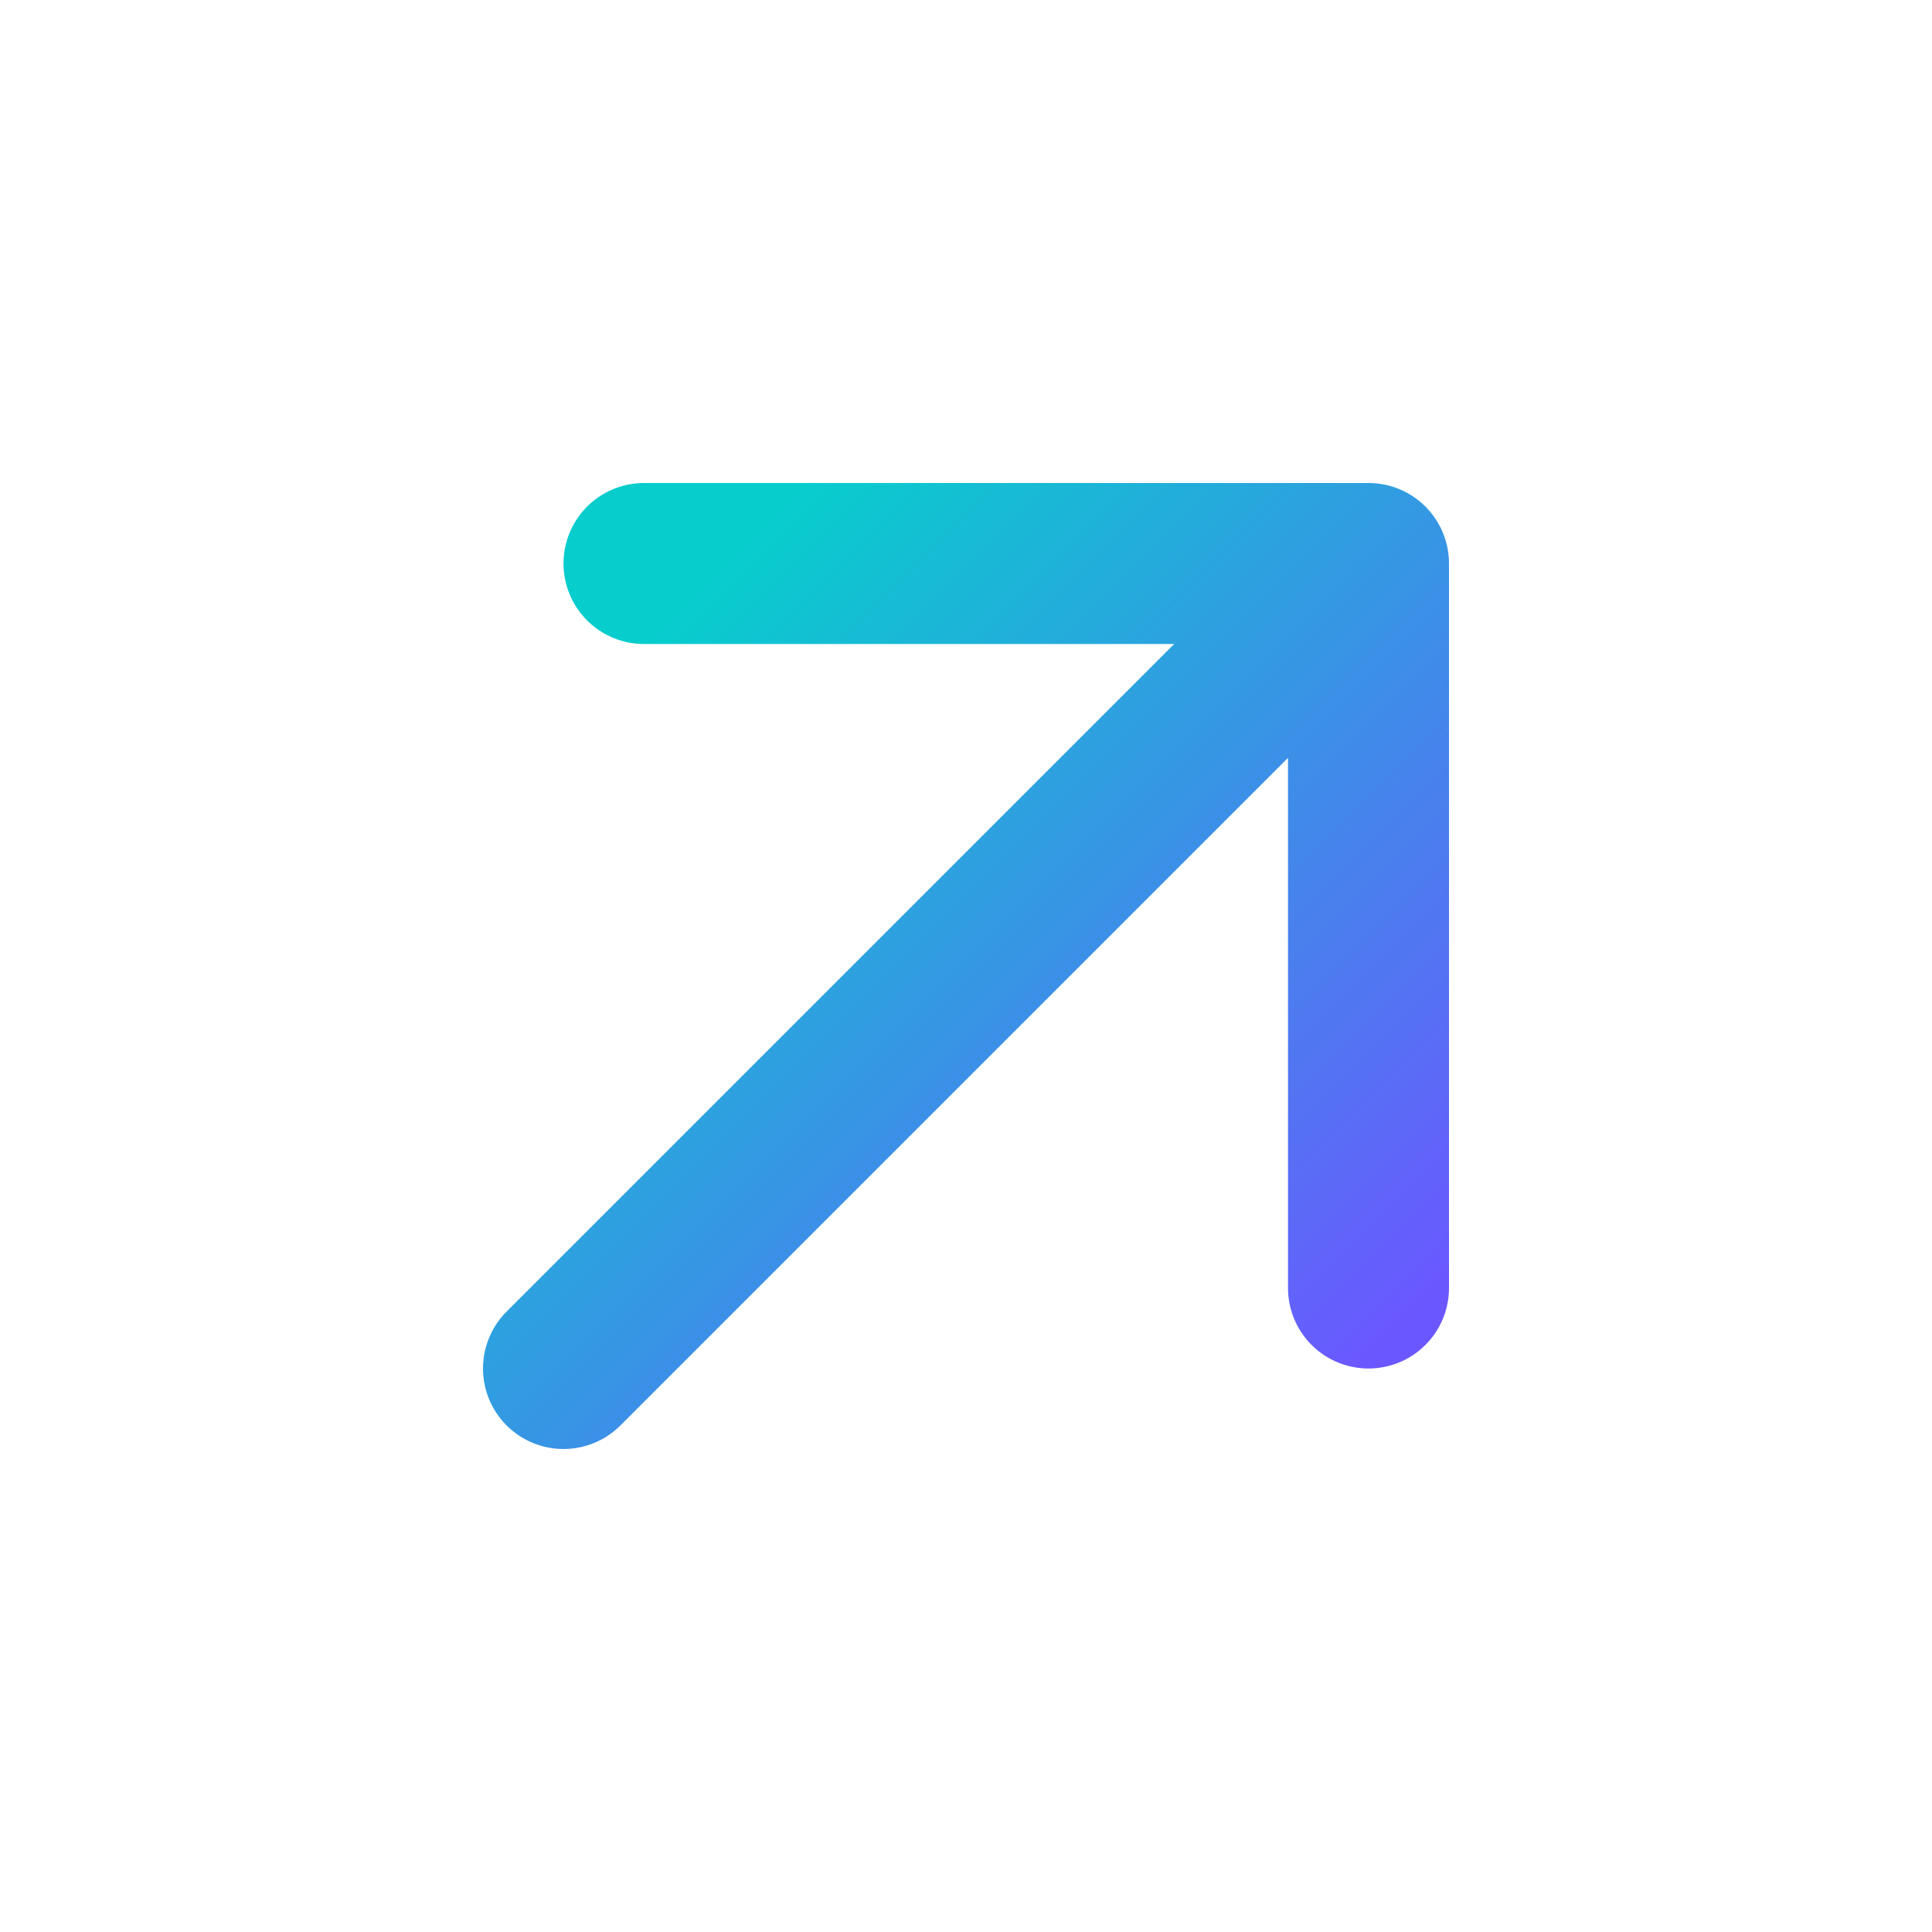 <svg viewBox="0 0 24 24" fill="none" xmlns="http://www.w3.org/2000/svg">
    <defs>
        <linearGradient id="Gradient" x1="0.1" x2="1" y1="0.1" y2="1">
            <stop offset="0%" stop-color="#08CDCD"/>
            <stop offset="100%" stop-color="#6B57FF"/>
        </linearGradient>

    </defs>
    <g>
        <path d="M7 17L17 7M17 7H8M17 7V16" stroke="url(#Gradient)" stroke-width="2" stroke-linecap="round"
              stroke-linejoin="round"/>
    </g>
</svg>